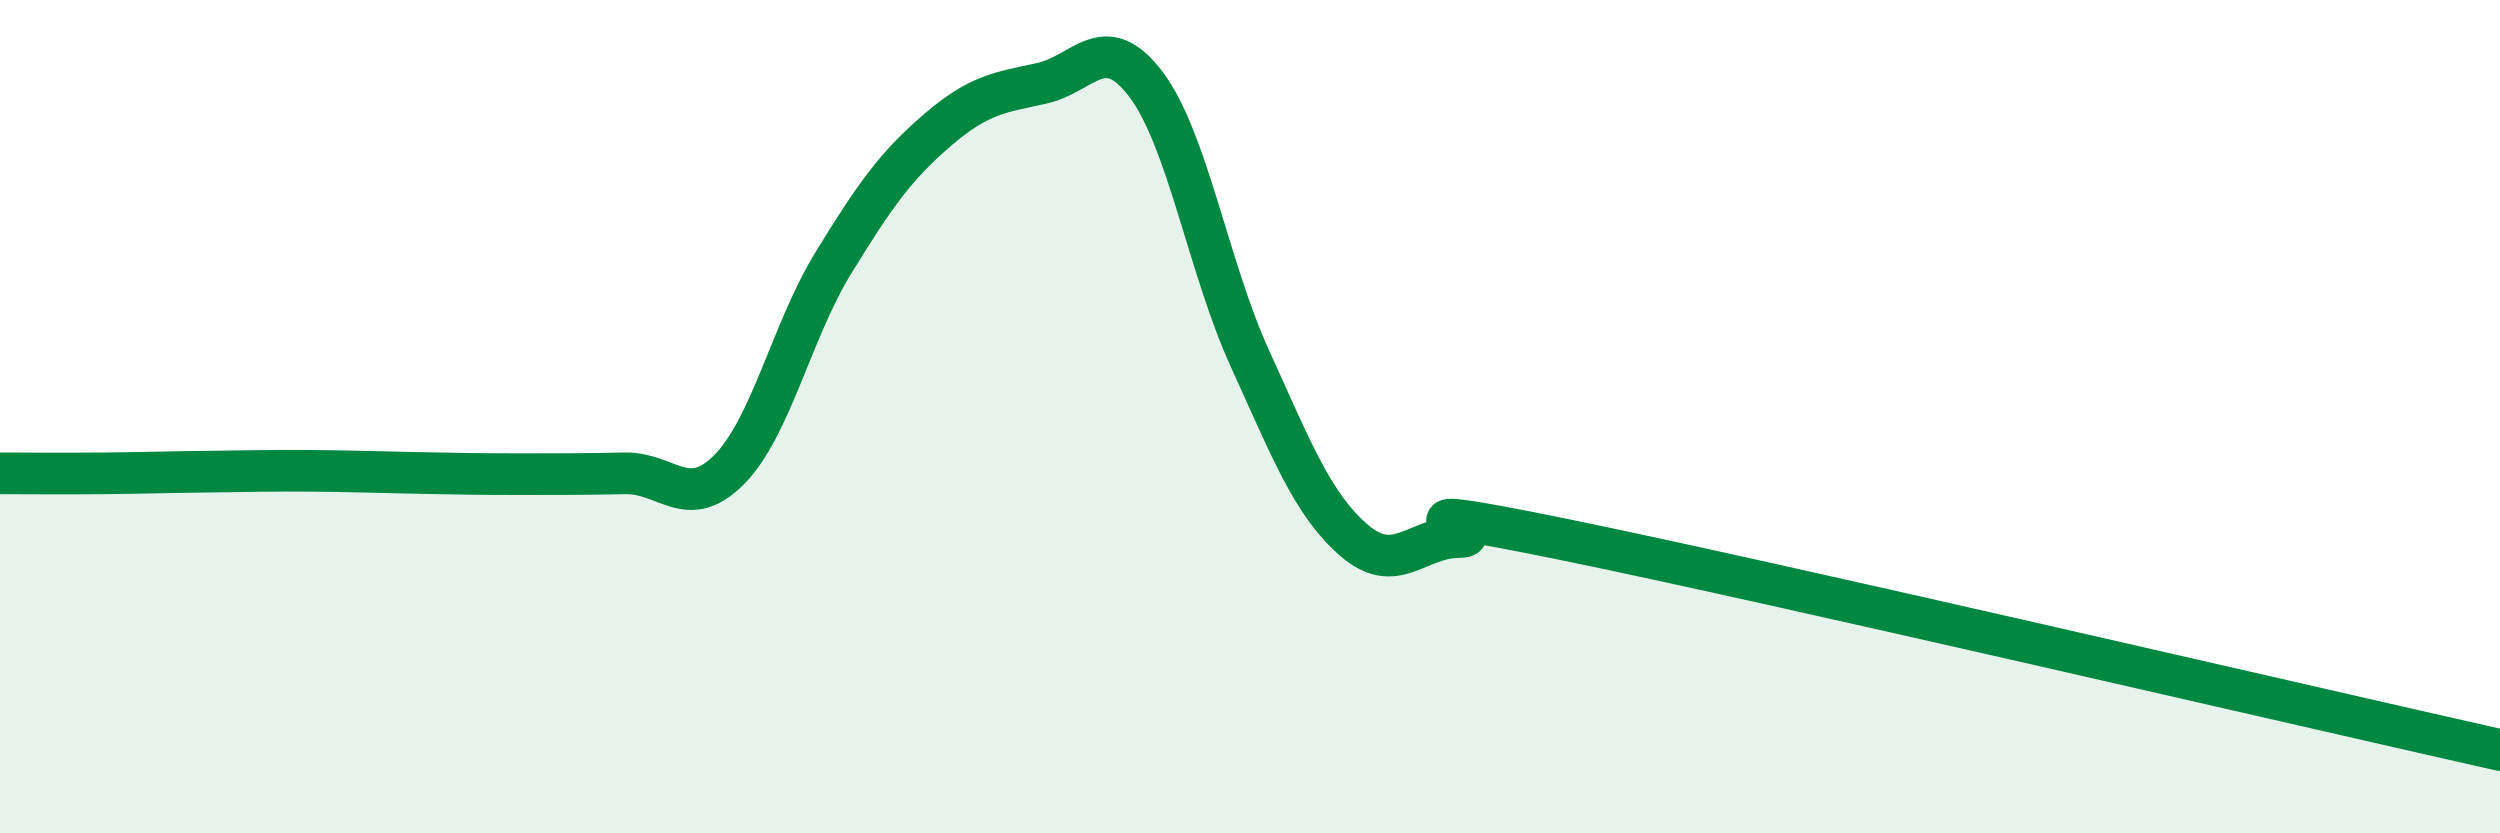 
    <svg width="60" height="20" viewBox="0 0 60 20" xmlns="http://www.w3.org/2000/svg">
      <path
        d="M 0,11.36 C 0.5,11.36 1.5,11.37 2.5,11.36 C 3.5,11.35 4,11.33 5,11.32 C 6,11.31 6.5,11.29 7.5,11.3 C 8.5,11.31 9,11.33 10,11.35 C 11,11.37 11.5,11.38 12.5,11.38 C 13.5,11.38 14,11.38 15,11.36 C 16,11.34 16.5,12.28 17.5,11.27 C 18.5,10.26 19,7.94 20,6.31 C 21,4.68 21.5,3.98 22.5,3.12 C 23.5,2.26 24,2.22 25,2 C 26,1.78 26.5,0.7 27.5,2.02 C 28.5,3.34 29,6.42 30,8.61 C 31,10.8 31.5,12.11 32.5,12.97 C 33.5,13.83 34,12.9 35,12.89 C 36,12.88 32.5,11.92 37.5,12.94 C 42.5,13.96 55.5,16.99 60,18L60 20L0 20Z"
        fill="#008740"
        opacity="0.1"
        stroke-linecap="round"
        stroke-linejoin="round"
      />
      <path
        d="M 0,11.36 C 0.5,11.36 1.5,11.37 2.5,11.36 C 3.5,11.35 4,11.33 5,11.32 C 6,11.31 6.5,11.29 7.5,11.3 C 8.5,11.31 9,11.33 10,11.35 C 11,11.37 11.5,11.38 12.5,11.38 C 13.5,11.38 14,11.38 15,11.36 C 16,11.34 16.5,12.28 17.5,11.27 C 18.5,10.26 19,7.94 20,6.31 C 21,4.68 21.5,3.98 22.5,3.12 C 23.5,2.26 24,2.22 25,2 C 26,1.78 26.5,0.7 27.5,2.02 C 28.5,3.34 29,6.42 30,8.61 C 31,10.8 31.5,12.11 32.5,12.97 C 33.5,13.83 34,12.9 35,12.89 C 36,12.88 32.5,11.92 37.5,12.94 C 42.5,13.96 55.5,16.99 60,18"
        stroke="#008740"
        stroke-width="1"
        fill="none"
        stroke-linecap="round"
        stroke-linejoin="round"
      />
    </svg>
  
